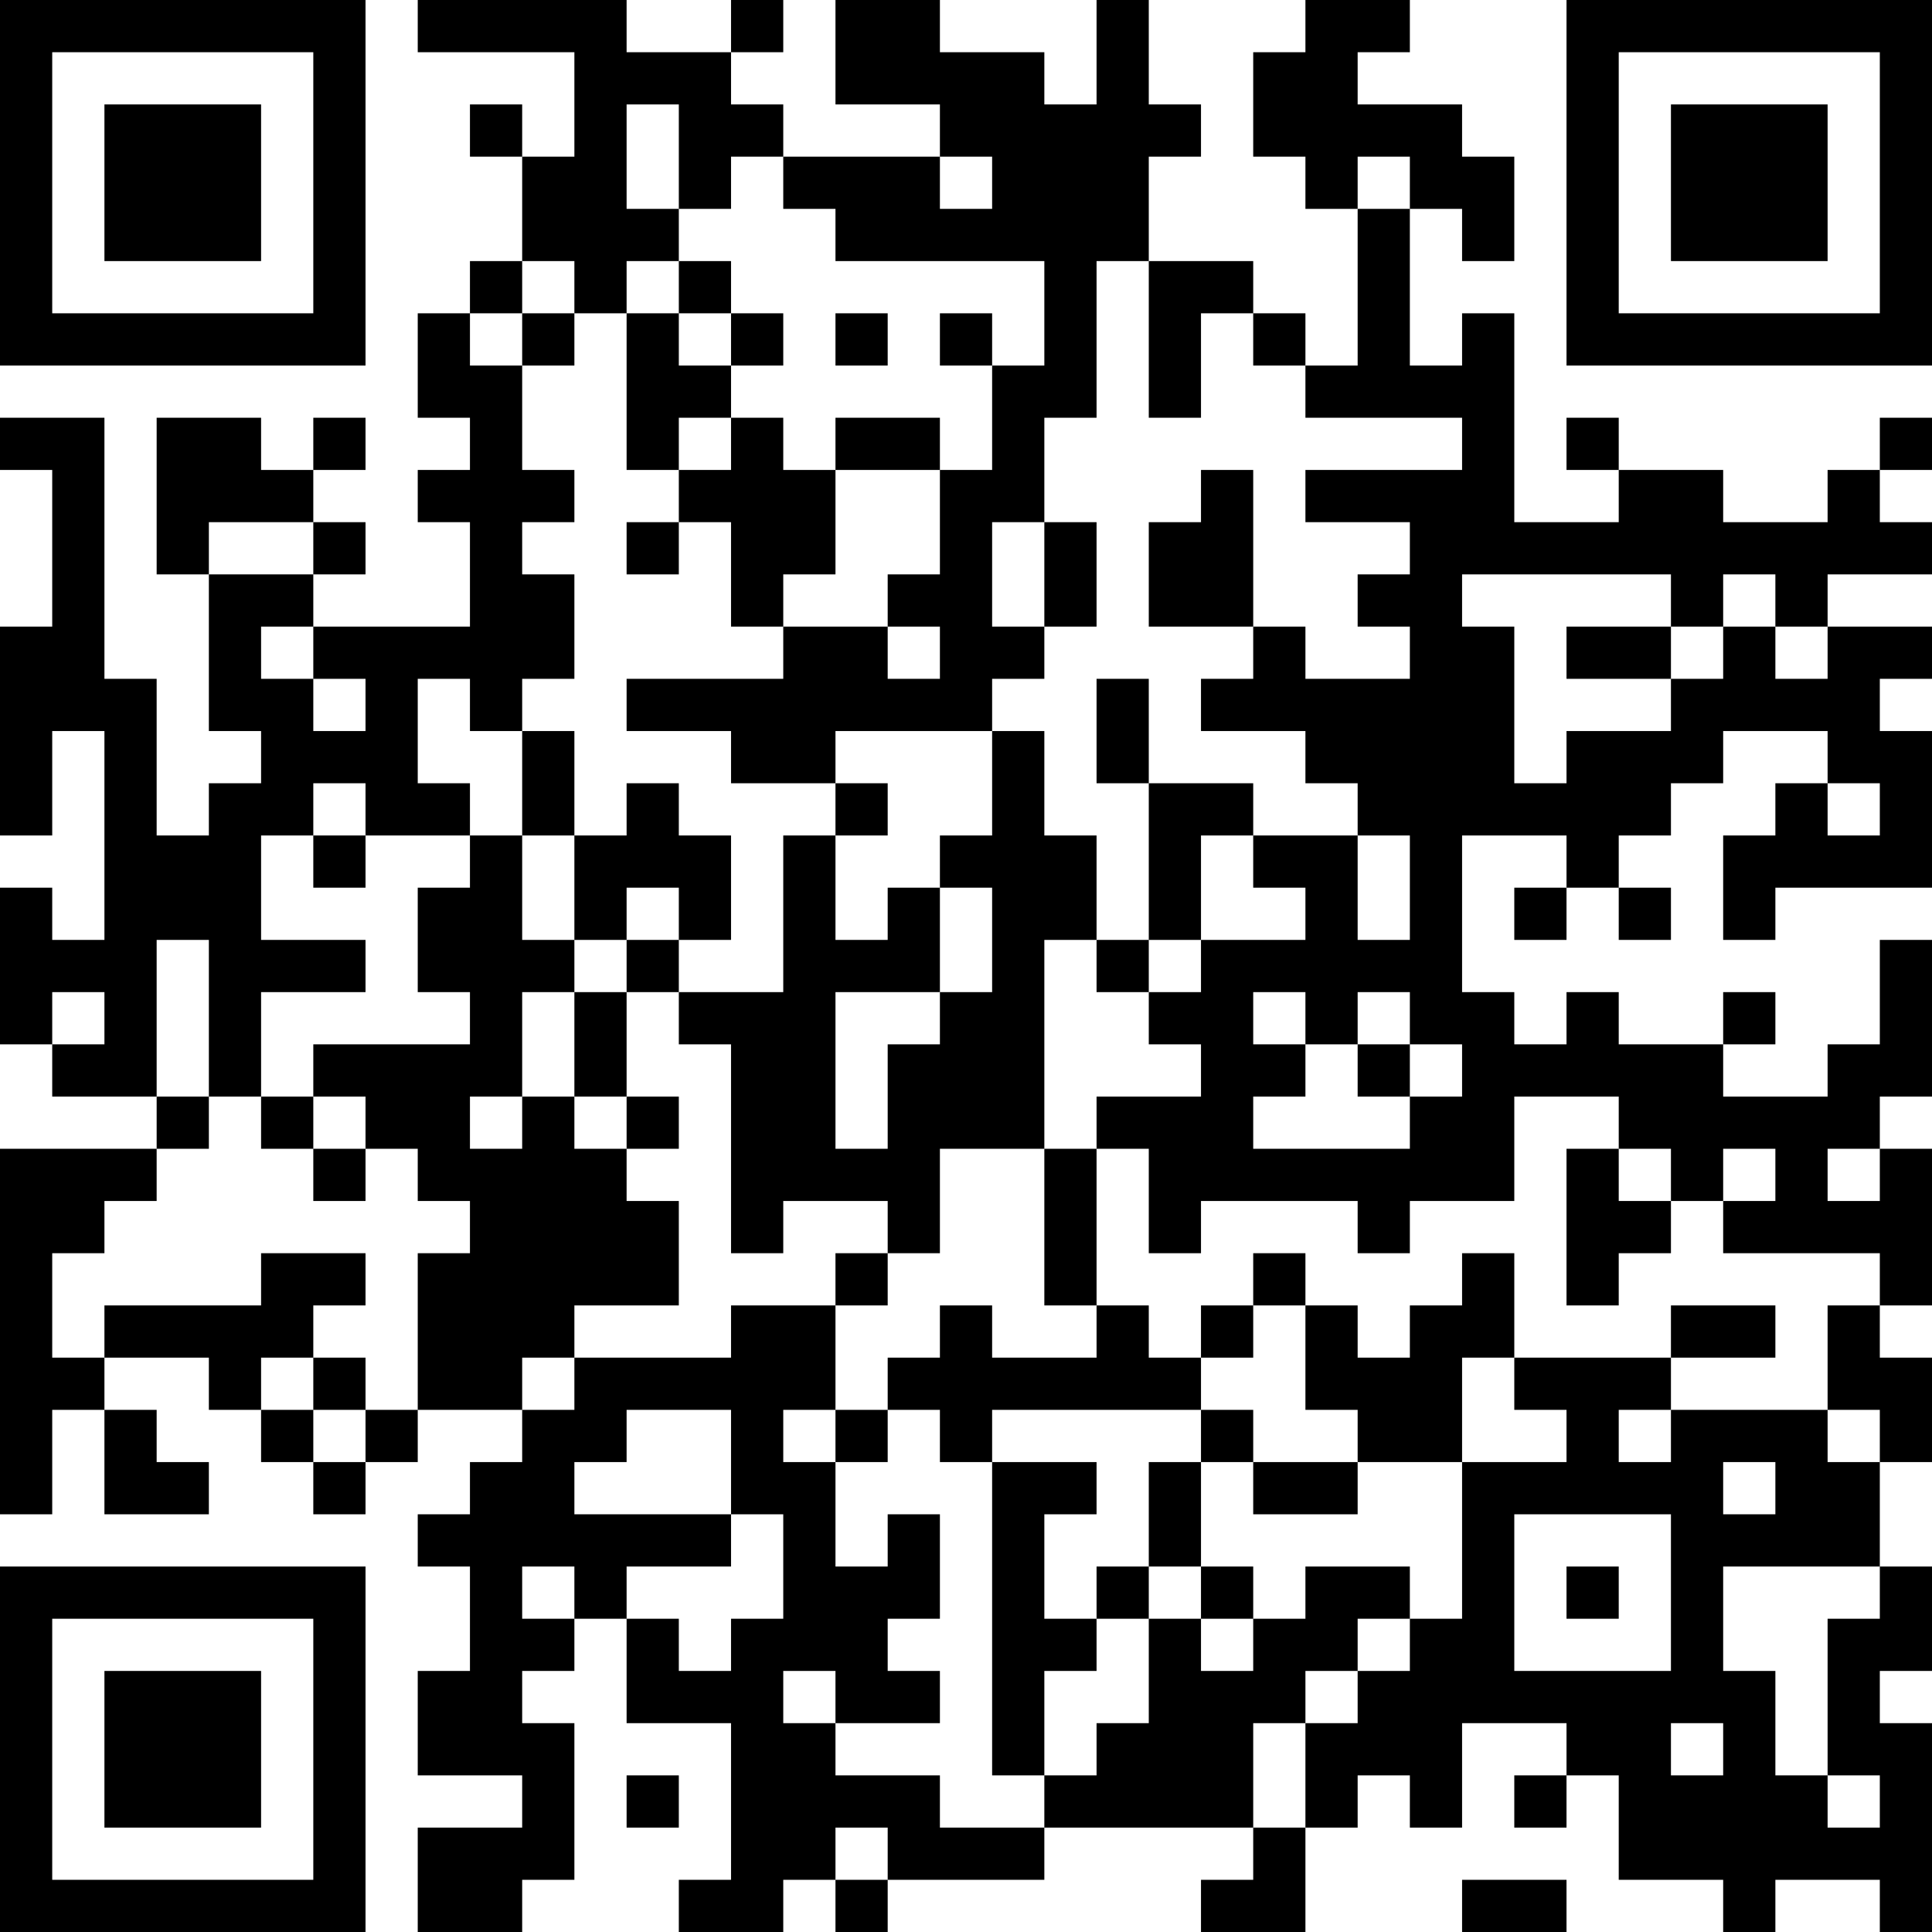 <?xml version="1.0" encoding="UTF-8"?>
<svg xmlns="http://www.w3.org/2000/svg" version="1.1" width="400" height="400" viewBox="0 0 400 400"><rect x="0" y="0" width="400" height="400" fill="#ffffff"/><g transform="scale(10.811)"><g transform="translate(0,0)"><path fill-rule="evenodd" d="M8 0L8 1L11 1L11 3L10 3L10 2L9 2L9 3L10 3L10 5L9 5L9 6L8 6L8 8L9 8L9 9L8 9L8 10L9 10L9 12L6 12L6 11L7 11L7 10L6 10L6 9L7 9L7 8L6 8L6 9L5 9L5 8L3 8L3 11L4 11L4 14L5 14L5 15L4 15L4 16L3 16L3 13L2 13L2 8L0 8L0 9L1 9L1 12L0 12L0 16L1 16L1 14L2 14L2 18L1 18L1 17L0 17L0 20L1 20L1 21L3 21L3 22L0 22L0 29L1 29L1 27L2 27L2 29L4 29L4 28L3 28L3 27L2 27L2 26L4 26L4 27L5 27L5 28L6 28L6 29L7 29L7 28L8 28L8 27L10 27L10 28L9 28L9 29L8 29L8 30L9 30L9 32L8 32L8 34L10 34L10 35L8 35L8 37L10 37L10 36L11 36L11 33L10 33L10 32L11 32L11 31L12 31L12 33L14 33L14 36L13 36L13 37L15 37L15 36L16 36L16 37L17 37L17 36L20 36L20 35L24 35L24 36L23 36L23 37L25 37L25 35L26 35L26 34L27 34L27 35L28 35L28 33L30 33L30 34L29 34L29 35L30 35L30 34L31 34L31 36L33 36L33 37L34 37L34 36L36 36L36 37L37 37L37 33L36 33L36 32L37 32L37 30L36 30L36 28L37 28L37 26L36 26L36 25L37 25L37 22L36 22L36 21L37 21L37 18L36 18L36 20L35 20L35 21L33 21L33 20L34 20L34 19L33 19L33 20L31 20L31 19L30 19L30 20L29 20L29 19L28 19L28 16L30 16L30 17L29 17L29 18L30 18L30 17L31 17L31 18L32 18L32 17L31 17L31 16L32 16L32 15L33 15L33 14L35 14L35 15L34 15L34 16L33 16L33 18L34 18L34 17L37 17L37 14L36 14L36 13L37 13L37 12L35 12L35 11L37 11L37 10L36 10L36 9L37 9L37 8L36 8L36 9L35 9L35 10L33 10L33 9L31 9L31 8L30 8L30 9L31 9L31 10L29 10L29 6L28 6L28 7L27 7L27 4L28 4L28 5L29 5L29 3L28 3L28 2L26 2L26 1L27 1L27 0L25 0L25 1L24 1L24 3L25 3L25 4L26 4L26 7L25 7L25 6L24 6L24 5L22 5L22 3L23 3L23 2L22 2L22 0L21 0L21 2L20 2L20 1L18 1L18 0L16 0L16 2L18 2L18 3L15 3L15 2L14 2L14 1L15 1L15 0L14 0L14 1L12 1L12 0ZM12 2L12 4L13 4L13 5L12 5L12 6L11 6L11 5L10 5L10 6L9 6L9 7L10 7L10 9L11 9L11 10L10 10L10 11L11 11L11 13L10 13L10 14L9 14L9 13L8 13L8 15L9 15L9 16L7 16L7 15L6 15L6 16L5 16L5 18L7 18L7 19L5 19L5 21L4 21L4 18L3 18L3 21L4 21L4 22L3 22L3 23L2 23L2 24L1 24L1 26L2 26L2 25L5 25L5 24L7 24L7 25L6 25L6 26L5 26L5 27L6 27L6 28L7 28L7 27L8 27L8 24L9 24L9 23L8 23L8 22L7 22L7 21L6 21L6 20L9 20L9 19L8 19L8 17L9 17L9 16L10 16L10 18L11 18L11 19L10 19L10 21L9 21L9 22L10 22L10 21L11 21L11 22L12 22L12 23L13 23L13 25L11 25L11 26L10 26L10 27L11 27L11 26L14 26L14 25L16 25L16 27L15 27L15 28L16 28L16 30L17 30L17 29L18 29L18 31L17 31L17 32L18 32L18 33L16 33L16 32L15 32L15 33L16 33L16 34L18 34L18 35L20 35L20 34L21 34L21 33L22 33L22 31L23 31L23 32L24 32L24 31L25 31L25 30L27 30L27 31L26 31L26 32L25 32L25 33L24 33L24 35L25 35L25 33L26 33L26 32L27 32L27 31L28 31L28 28L30 28L30 27L29 27L29 26L32 26L32 27L31 27L31 28L32 28L32 27L35 27L35 28L36 28L36 27L35 27L35 25L36 25L36 24L33 24L33 23L34 23L34 22L33 22L33 23L32 23L32 22L31 22L31 21L29 21L29 23L27 23L27 24L26 24L26 23L23 23L23 24L22 24L22 22L21 22L21 21L23 21L23 20L22 20L22 19L23 19L23 18L25 18L25 17L24 17L24 16L26 16L26 18L27 18L27 16L26 16L26 15L25 15L25 14L23 14L23 13L24 13L24 12L25 12L25 13L27 13L27 12L26 12L26 11L27 11L27 10L25 10L25 9L28 9L28 8L25 8L25 7L24 7L24 6L23 6L23 8L22 8L22 5L21 5L21 8L20 8L20 10L19 10L19 12L20 12L20 13L19 13L19 14L16 14L16 15L14 15L14 14L12 14L12 13L15 13L15 12L17 12L17 13L18 13L18 12L17 12L17 11L18 11L18 9L19 9L19 7L20 7L20 5L16 5L16 4L15 4L15 3L14 3L14 4L13 4L13 2ZM18 3L18 4L19 4L19 3ZM26 3L26 4L27 4L27 3ZM13 5L13 6L12 6L12 9L13 9L13 10L12 10L12 11L13 11L13 10L14 10L14 12L15 12L15 11L16 11L16 9L18 9L18 8L16 8L16 9L15 9L15 8L14 8L14 7L15 7L15 6L14 6L14 5ZM10 6L10 7L11 7L11 6ZM13 6L13 7L14 7L14 6ZM16 6L16 7L17 7L17 6ZM18 6L18 7L19 7L19 6ZM13 8L13 9L14 9L14 8ZM23 9L23 10L22 10L22 12L24 12L24 9ZM4 10L4 11L6 11L6 10ZM20 10L20 12L21 12L21 10ZM28 11L28 12L29 12L29 15L30 15L30 14L32 14L32 13L33 13L33 12L34 12L34 13L35 13L35 12L34 12L34 11L33 11L33 12L32 12L32 11ZM5 12L5 13L6 13L6 14L7 14L7 13L6 13L6 12ZM30 12L30 13L32 13L32 12ZM21 13L21 15L22 15L22 18L21 18L21 16L20 16L20 14L19 14L19 16L18 16L18 17L17 17L17 18L16 18L16 16L17 16L17 15L16 15L16 16L15 16L15 19L13 19L13 18L14 18L14 16L13 16L13 15L12 15L12 16L11 16L11 14L10 14L10 16L11 16L11 18L12 18L12 19L11 19L11 21L12 21L12 22L13 22L13 21L12 21L12 19L13 19L13 20L14 20L14 24L15 24L15 23L17 23L17 24L16 24L16 25L17 25L17 24L18 24L18 22L20 22L20 25L21 25L21 26L19 26L19 25L18 25L18 26L17 26L17 27L16 27L16 28L17 28L17 27L18 27L18 28L19 28L19 34L20 34L20 32L21 32L21 31L22 31L22 30L23 30L23 31L24 31L24 30L23 30L23 28L24 28L24 29L26 29L26 28L28 28L28 26L29 26L29 24L28 24L28 25L27 25L27 26L26 26L26 25L25 25L25 24L24 24L24 25L23 25L23 26L22 26L22 25L21 25L21 22L20 22L20 18L21 18L21 19L22 19L22 18L23 18L23 16L24 16L24 15L22 15L22 13ZM35 15L35 16L36 16L36 15ZM6 16L6 17L7 17L7 16ZM12 17L12 18L13 18L13 17ZM18 17L18 19L16 19L16 22L17 22L17 20L18 20L18 19L19 19L19 17ZM1 19L1 20L2 20L2 19ZM24 19L24 20L25 20L25 21L24 21L24 22L27 22L27 21L28 21L28 20L27 20L27 19L26 19L26 20L25 20L25 19ZM26 20L26 21L27 21L27 20ZM5 21L5 22L6 22L6 23L7 23L7 22L6 22L6 21ZM30 22L30 25L31 25L31 24L32 24L32 23L31 23L31 22ZM35 22L35 23L36 23L36 22ZM24 25L24 26L23 26L23 27L19 27L19 28L21 28L21 29L20 29L20 31L21 31L21 30L22 30L22 28L23 28L23 27L24 27L24 28L26 28L26 27L25 27L25 25ZM32 25L32 26L34 26L34 25ZM6 26L6 27L7 27L7 26ZM12 27L12 28L11 28L11 29L14 29L14 30L12 30L12 31L13 31L13 32L14 32L14 31L15 31L15 29L14 29L14 27ZM33 28L33 29L34 29L34 28ZM29 29L29 32L32 32L32 29ZM10 30L10 31L11 31L11 30ZM30 30L30 31L31 31L31 30ZM33 30L33 32L34 32L34 34L35 34L35 35L36 35L36 34L35 34L35 31L36 31L36 30ZM32 33L32 34L33 34L33 33ZM12 34L12 35L13 35L13 34ZM16 35L16 36L17 36L17 35ZM28 36L28 37L30 37L30 36ZM0 0L0 7L7 7L7 0ZM1 1L1 6L6 6L6 1ZM2 2L2 5L5 5L5 2ZM30 0L30 7L37 7L37 0ZM31 1L31 6L36 6L36 1ZM32 2L32 5L35 5L35 2ZM0 30L0 37L7 37L7 30ZM1 31L1 36L6 36L6 31ZM2 32L2 35L5 35L5 32Z" fill="#000000"/></g></g></svg>
